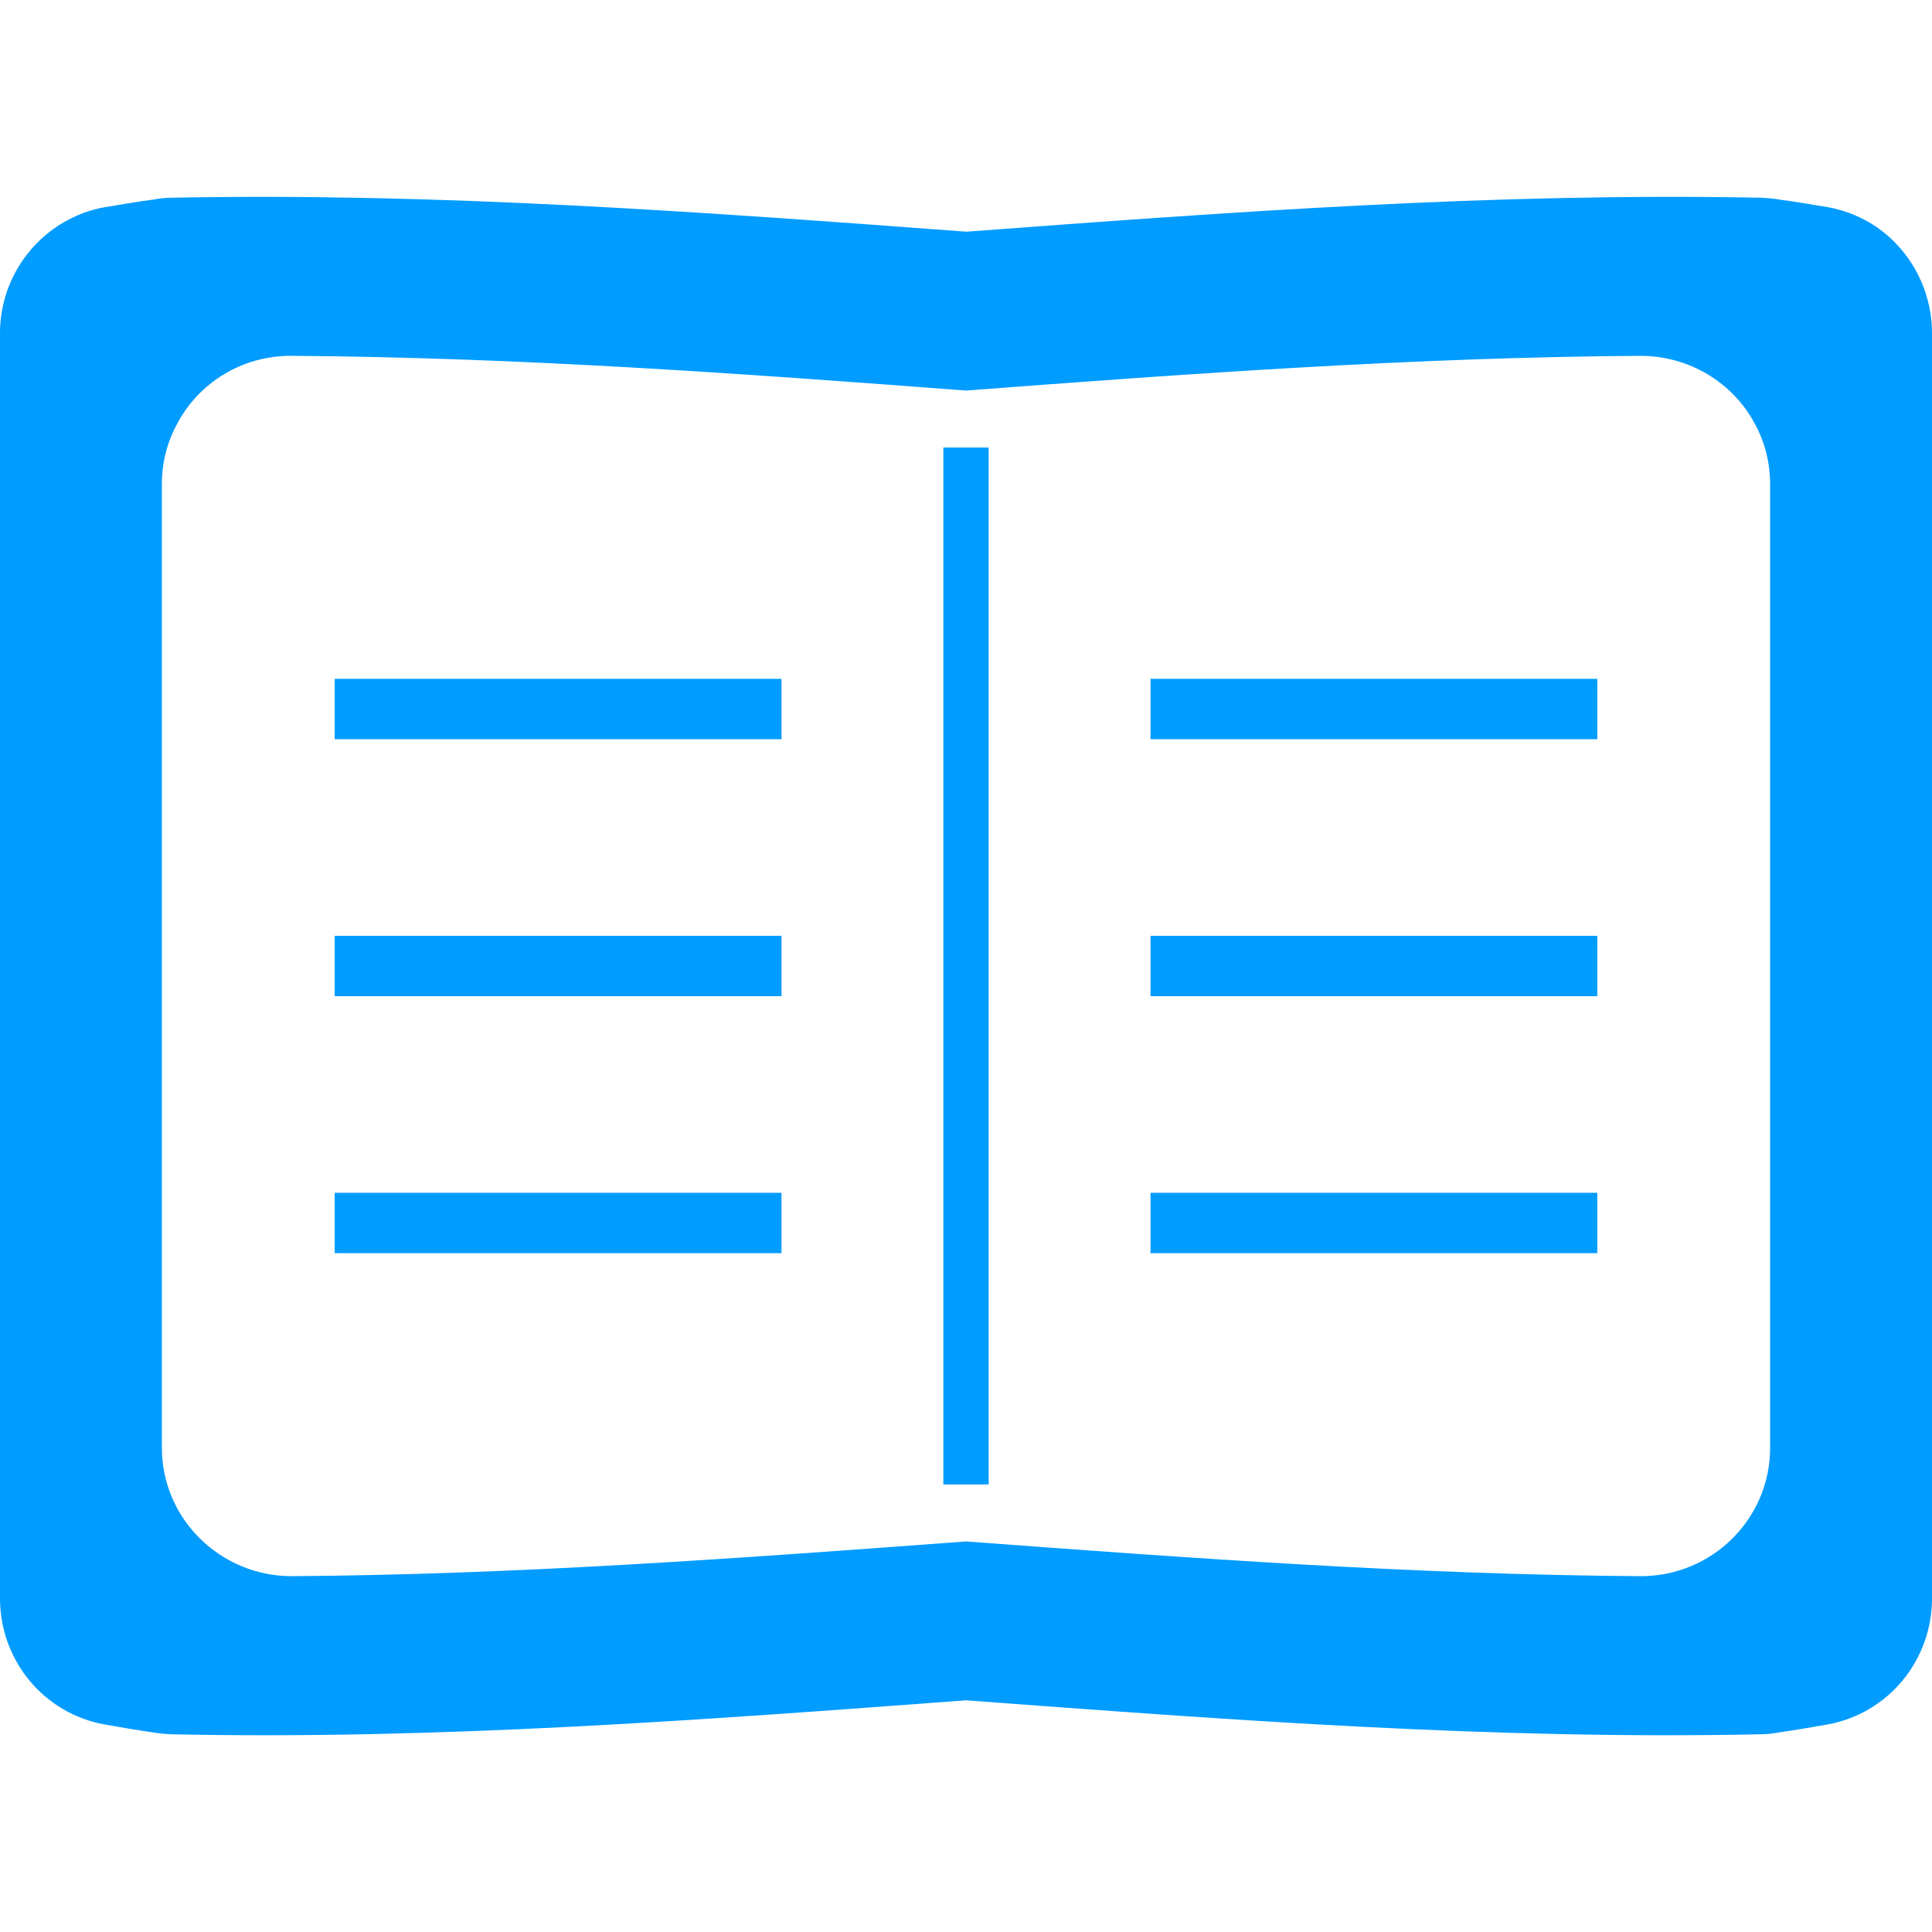 <?xml version="1.0" encoding="utf-8"?>
<!-- Generator: Adobe Illustrator 15.0.0, SVG Export Plug-In . SVG Version: 6.00 Build 0)  -->
<!DOCTYPE svg PUBLIC "-//W3C//DTD SVG 1.1//EN" "http://www.w3.org/Graphics/SVG/1.1/DTD/svg11.dtd">
<svg version="1.1" xmlns="http://www.w3.org/2000/svg" xmlns:xlink="http://www.w3.org/1999/xlink" x="0px" y="0px" width="512px"
	 height="512px" viewBox="0 0 512 512" enable-background="new 0 0 512 512" xml:space="preserve">
<g id="_x31_0">
	<path fill="#009CFF" d="M495.301,58.9c-3.301-1.9-7-3.3-10.9-4c-3.9-0.601-8-1.4-12.8-2c-1.601-0.3-3.2-0.4-4.8-0.5
		c-71.001-1.4-140.9,3.8-210.7,9C186.3,56.2,116.4,51,45.4,52.4c-1.601,0-3.2,0.2-4.8,0.5c-4.801,0.6-8.9,1.399-12.801,2
		c-4,0.7-7.6,2.1-10.899,4C6.6,64.9,0,76,0,88.3V423.6C0,440,11.6,454.1,27.7,457c3.9,0.7,8,1.4,12.8,2.101
		c1.601,0.3,3.2,0.399,4.8,0.5c71,1.5,140.9-3.8,210.7-9c69.8,5.2,139.7,10.5,210.7,9c1.601,0,3.2-0.2,4.8-0.5
		c4.801-0.7,8.9-1.4,12.801-2.101C500.4,454.1,512,440,512,423.6V88.3C512,76,505.4,64.8,495.301,58.9z M469.1,383.7
		c0,18.9-15.5,34.101-34.4,34c-60.1-0.399-119.4-4.8-178.7-9.2c-59.3,4.4-118.7,8.801-178.7,9.2c-18.899,0-34.399-15.2-34.399-34
		V128.3c0-5.8,1.399-11.1,4-15.899C52.6,101.5,64.1,94.2,77.3,94.3C137.4,94.7,196.6,99,256,103.5c59.4-4.5,118.7-8.8,178.7-9.2
		c13.2,0,24.7,7.301,30.4,18.101c2.6,4.8,4,10.1,4,15.899V383.7L469.1,383.7z"/>
	<polygon fill="#009CFF" points="88.9,179.9 88.7,179.9 88.7,195.9 207.1,195.9 207.1,179.9 89.2,179.9 	"/>
	<polygon fill="#009CFF" points="88.9,248 88.7,248 88.7,264 207.1,264 207.1,248 89.2,248 	"/>
	<polygon fill="#009CFF" points="88.9,316.1 88.7,316.1 88.7,332.1 207.1,332.1 207.1,316.1 89.2,316.1 	"/>
	<polygon fill="#009CFF" points="305,179.9 304.9,179.9 304.9,195.9 423.301,195.9 423.301,179.9 305.4,179.9 	"/>
	<polygon fill="#009CFF" points="305,248 304.9,248 304.9,264 423.301,264 423.301,248 305.4,248 	"/>
	<polygon fill="#009CFF" points="305,316.1 304.9,316.1 304.9,332.1 423.301,332.1 423.301,316.1 305.4,316.1 	"/>
	<polygon fill="#009CFF" points="250.2,118.6 250,118.6 250,393.4 262,393.4 262,118.6 250.2,118.6 	"/>
</g>
<g id="レイヤー_1">
</g>
</svg>
